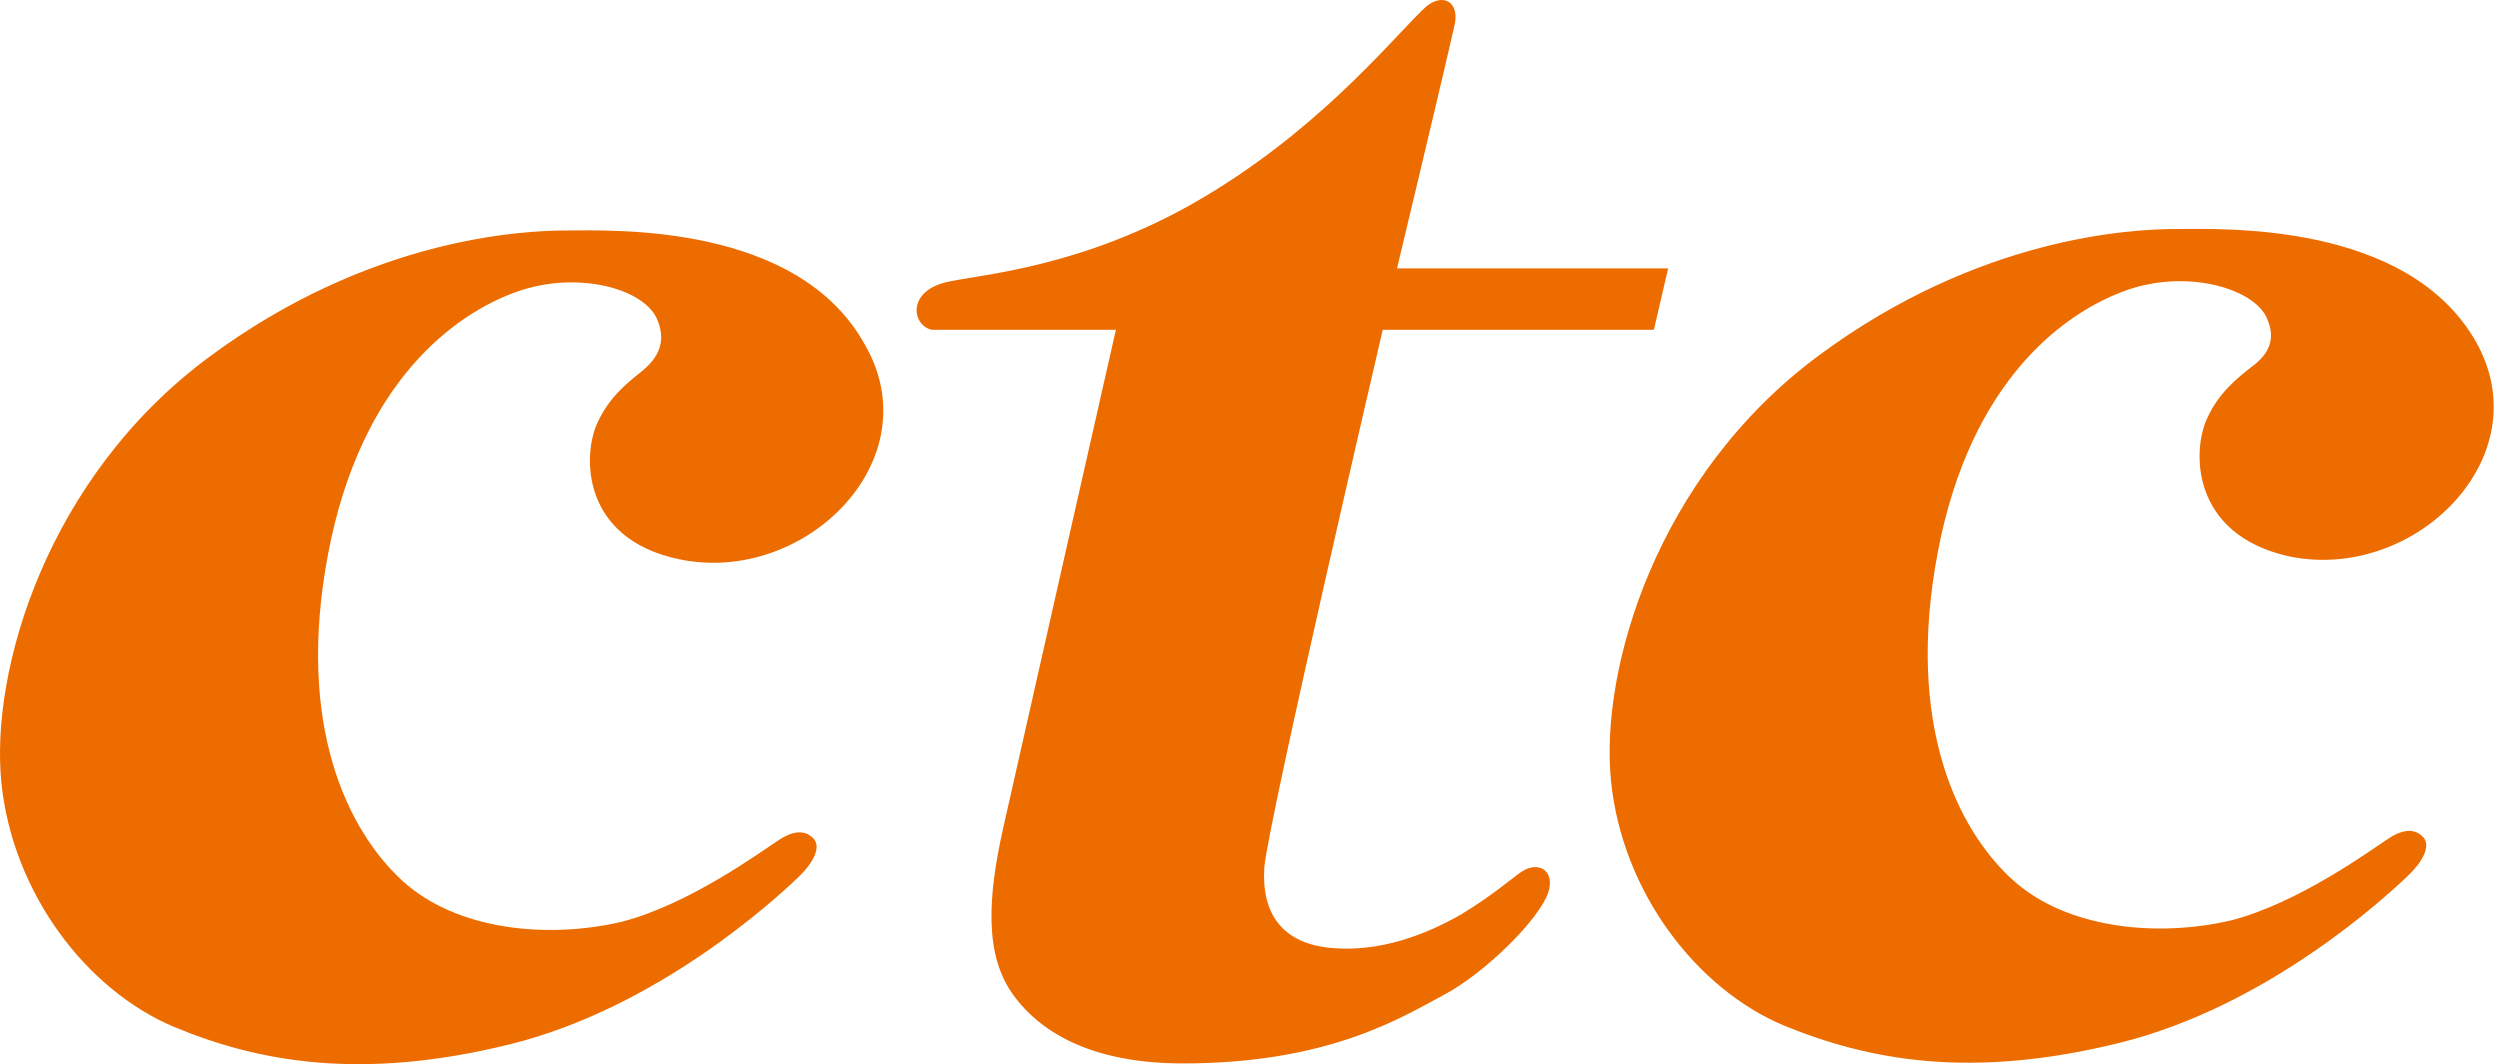 <svg width="148" height="63" viewBox="0 0 148 63" fill="none" xmlns="http://www.w3.org/2000/svg">
<path d="M133.221 21.774C132.46 22.38 131.362 23.245 130.686 24.716C129.757 26.619 129.673 31.637 135.501 32.935C142.936 34.492 150.454 27.052 146.568 20.217C142.513 13.123 131.615 13.556 128.912 13.556C126.209 13.556 117.17 13.988 107.624 21.082C98.078 28.176 94.699 39.596 95.374 46.258C96.05 52.833 100.443 58.543 105.596 60.706C110.665 62.782 116.663 63.907 125.449 61.744C134.234 59.581 141.246 53.092 142.513 51.881C143.78 50.67 143.78 49.891 143.442 49.545C143.189 49.286 142.598 48.853 141.415 49.632C140.232 50.41 136.093 53.438 132.122 54.477C127.73 55.515 122.323 54.996 119.113 52.054C115.903 49.113 112.777 42.884 114.72 32.675C116.663 22.466 122.238 18.487 125.871 17.189C129.504 15.891 133.558 17.103 134.234 18.919C134.826 20.304 134.065 21.169 133.221 21.774ZM90.052 51.622C89.546 51.968 88.363 53.006 86.504 54.131C84.392 55.342 81.689 56.38 78.817 56.12C75.945 55.861 74.677 54.131 74.846 51.362C75.1 48.507 81.858 19.525 81.858 19.525H97.909L98.754 15.891H82.703C82.703 15.891 85.744 3.174 86.082 1.617C86.504 0.059 85.322 -0.546 84.223 0.578C82.111 2.655 77.803 7.932 70.707 11.998C64.033 15.805 58.204 16.238 56.177 16.67C53.642 17.189 53.98 19.265 55.163 19.525C55.247 19.525 55.332 19.525 55.416 19.525C57.528 19.525 66.061 19.525 66.061 19.525C66.061 19.525 60.316 44.874 59.387 49.026C58.458 53.179 58.289 56.553 59.978 58.889C61.668 61.225 64.793 62.955 70.031 62.955C78.732 62.955 83.041 60.187 85.49 58.889C87.94 57.591 91.15 54.39 91.657 52.833C92.08 51.535 91.066 50.93 90.052 51.622ZM33.621 13.642C30.918 13.642 21.879 14.075 12.333 21.169C2.787 28.263 -0.593 39.683 0.083 46.344C0.759 52.919 5.152 58.629 10.305 60.792C15.289 62.868 21.372 63.993 30.157 61.83C38.943 59.667 45.955 53.179 47.222 51.968C48.489 50.757 48.489 49.978 48.151 49.632C47.898 49.372 47.306 48.94 46.124 49.718C44.941 50.497 40.802 53.525 36.831 54.563C32.438 55.601 27.032 55.082 23.822 52.141C20.611 49.199 17.486 42.97 19.429 32.762C21.372 22.553 26.947 18.573 30.58 17.276C34.212 15.978 38.267 17.103 38.943 19.006C39.535 20.477 38.69 21.428 37.929 22.034C37.169 22.64 36.071 23.505 35.395 24.975C34.466 26.879 34.381 31.896 40.21 33.108C47.644 34.665 55.163 27.225 51.193 20.39C47.222 13.21 36.324 13.642 33.621 13.642Z" fill="#ED6C00"/>
</svg>

